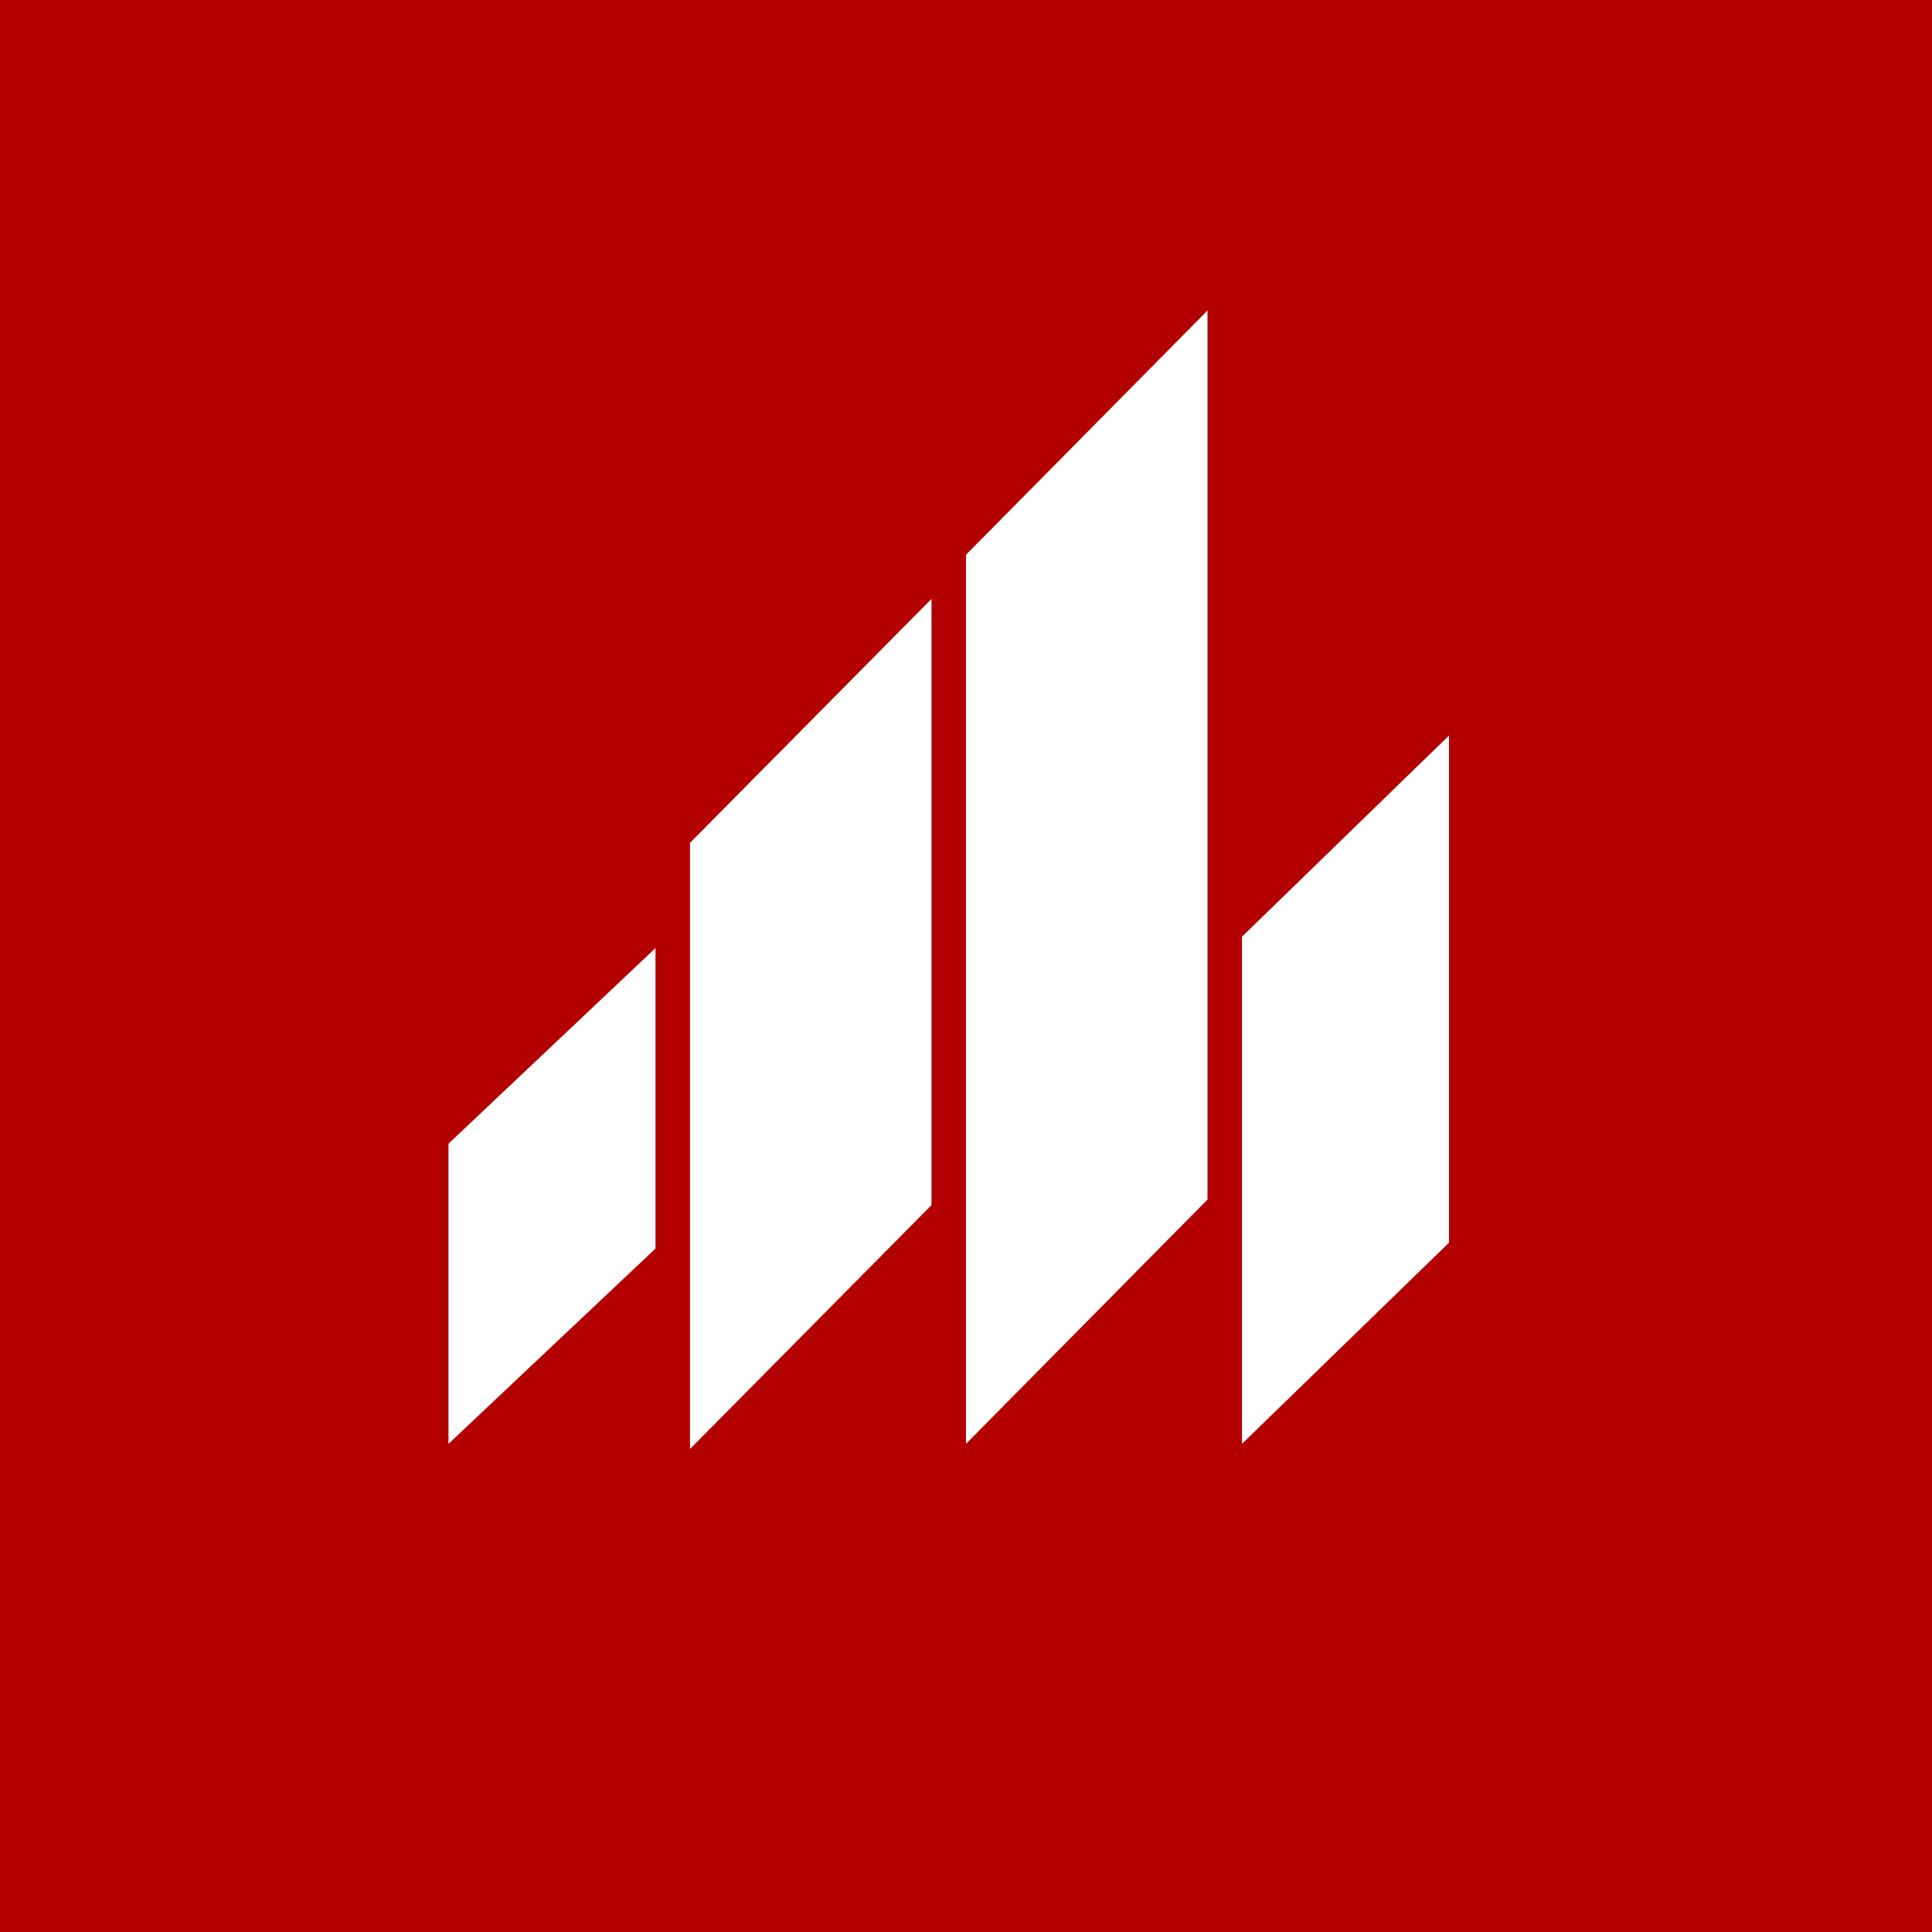 <svg width="56" height="56" viewBox="0 0 56 56" xmlns="http://www.w3.org/2000/svg"><path fill="#B30000" d="M0 0h56v56H0z"/><path d="m35 9-7 7.08v25.77l7-7.08V9ZM20 24.43l7-7.07v17.57L20 42V24.43Zm22-3.11-6 5.83v14.7l6-5.83v-14.7Zm-23 6.16-6 5.67v8.7l6-5.66v-8.71Z" fill="#fff"/></svg>
